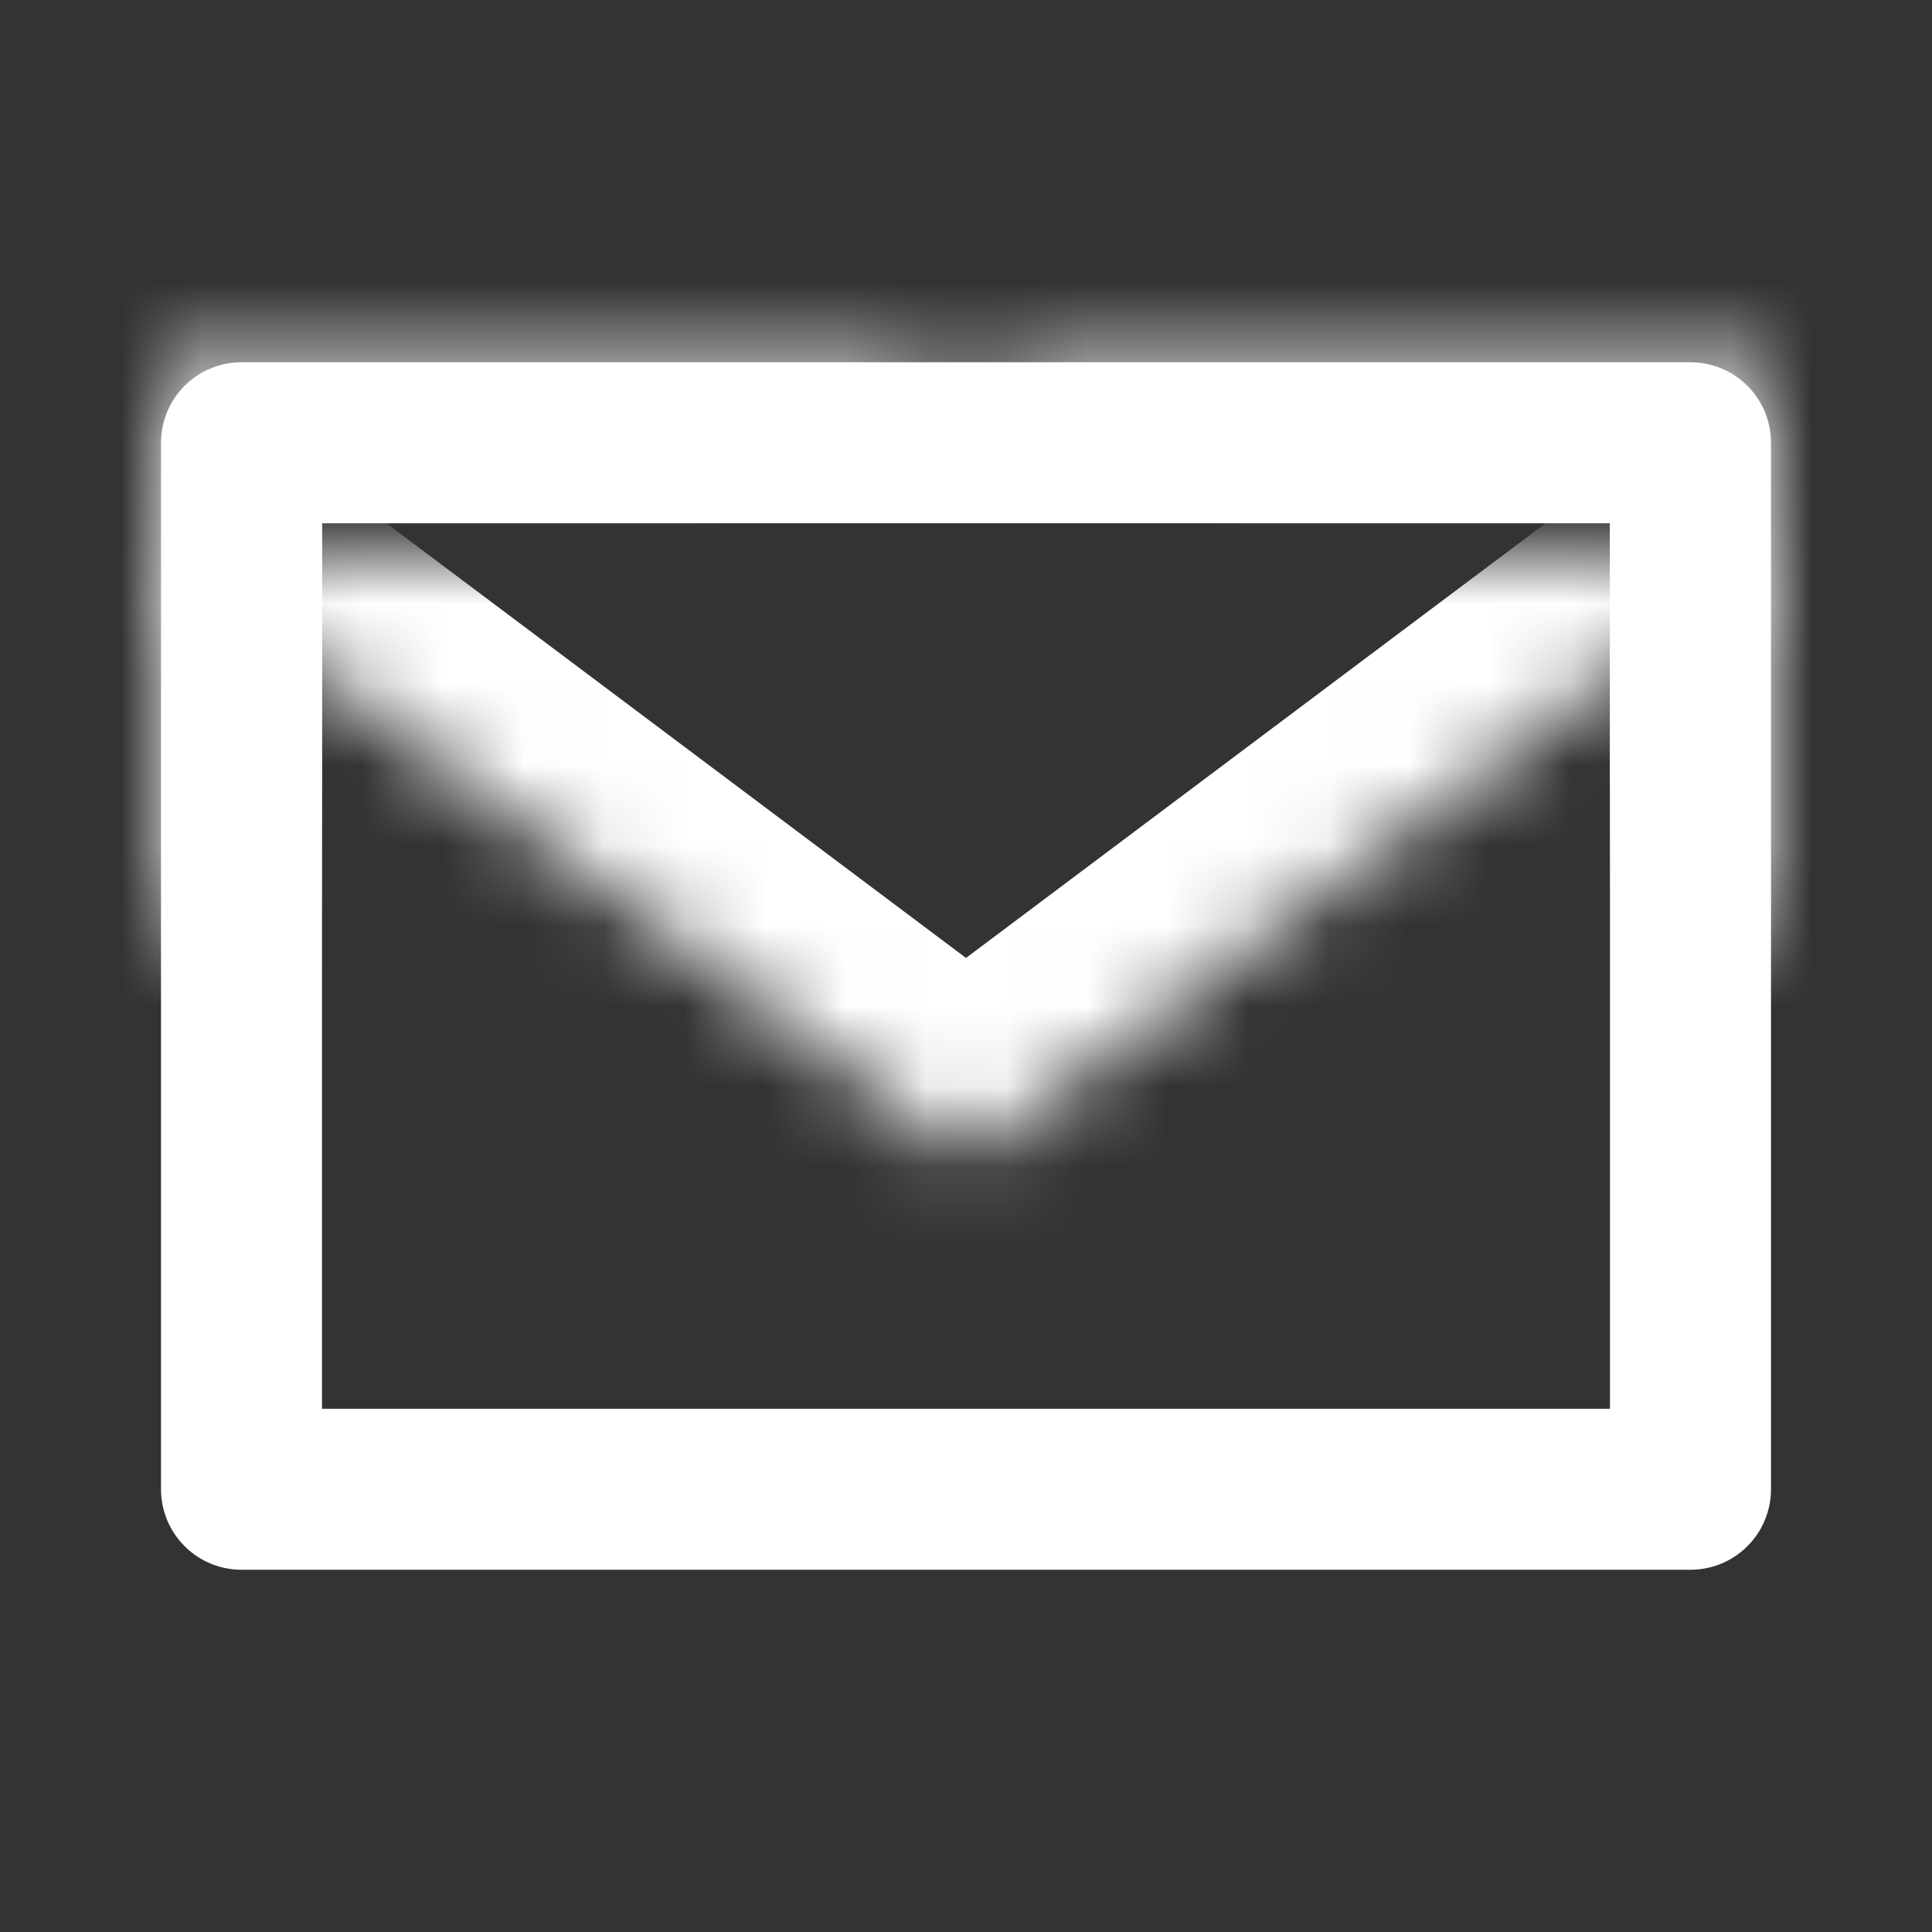 <svg width="24" height="24" viewBox="0 0 24 24" fill="none" xmlns="http://www.w3.org/2000/svg">
<rect x="0" y="0" width="24" height="24" fill="#333333" stroke="none"/>
<path d="M21 12V18.5H3V12V5.5H12H21V12Z" stroke="white" stroke-width="2" stroke-linejoin="round"/>
<mask id="path-2-inside-1_155_781" fill="white">
<path d="M2 6.9L12 14.4L22 6.9"/>
</mask>
<path d="M3.2 5.3C2.316 4.637 1.063 4.816 0.4 5.7C-0.263 6.584 -0.084 7.837 0.8 8.5L3.2 5.3ZM12 14.4L10.8 16C11.511 16.533 12.489 16.533 13.2 16L12 14.4ZM23.2 8.5C24.084 7.837 24.263 6.584 23.6 5.7C22.937 4.816 21.684 4.637 20.8 5.3L23.2 8.5ZM0.8 8.5L10.8 16L13.2 12.8L3.2 5.3L0.8 8.5ZM13.2 16L23.2 8.5L20.8 5.3L10.8 12.8L13.2 16Z" fill="white" mask="url(#path-2-inside-1_155_781)"/>
<mask id="path-4-inside-2_155_781" fill="white">
<path d="M12 4.5H2V12"/>
</mask>
<path d="M12 6.5C13.105 6.5 14 5.605 14 4.5C14 3.395 13.105 2.5 12 2.5V6.5ZM2 4.5V2.5C0.895 2.5 0 3.395 0 4.5H2ZM0 12C0 13.105 0.895 14 2 14C3.105 14 4 13.105 4 12H0ZM12 2.5H2V6.5H12V2.5ZM0 4.5V12H4V4.5H0Z" fill="white" mask="url(#path-4-inside-2_155_781)"/>
<mask id="path-6-inside-3_155_781" fill="white">
<path d="M22 12V4.5H12"/>
</mask>
<path d="M20 12C20 13.105 20.895 14 22 14C23.105 14 24 13.105 24 12H20ZM22 4.5H24C24 3.395 23.105 2.5 22 2.5V4.5ZM12 2.5C10.895 2.5 10 3.395 10 4.5C10 5.605 10.895 6.5 12 6.5V2.5ZM24 12V4.5H20V12H24ZM22 2.5H12V6.5H22V2.5Z" fill="white" mask="url(#path-6-inside-3_155_781)"/>
</svg>

